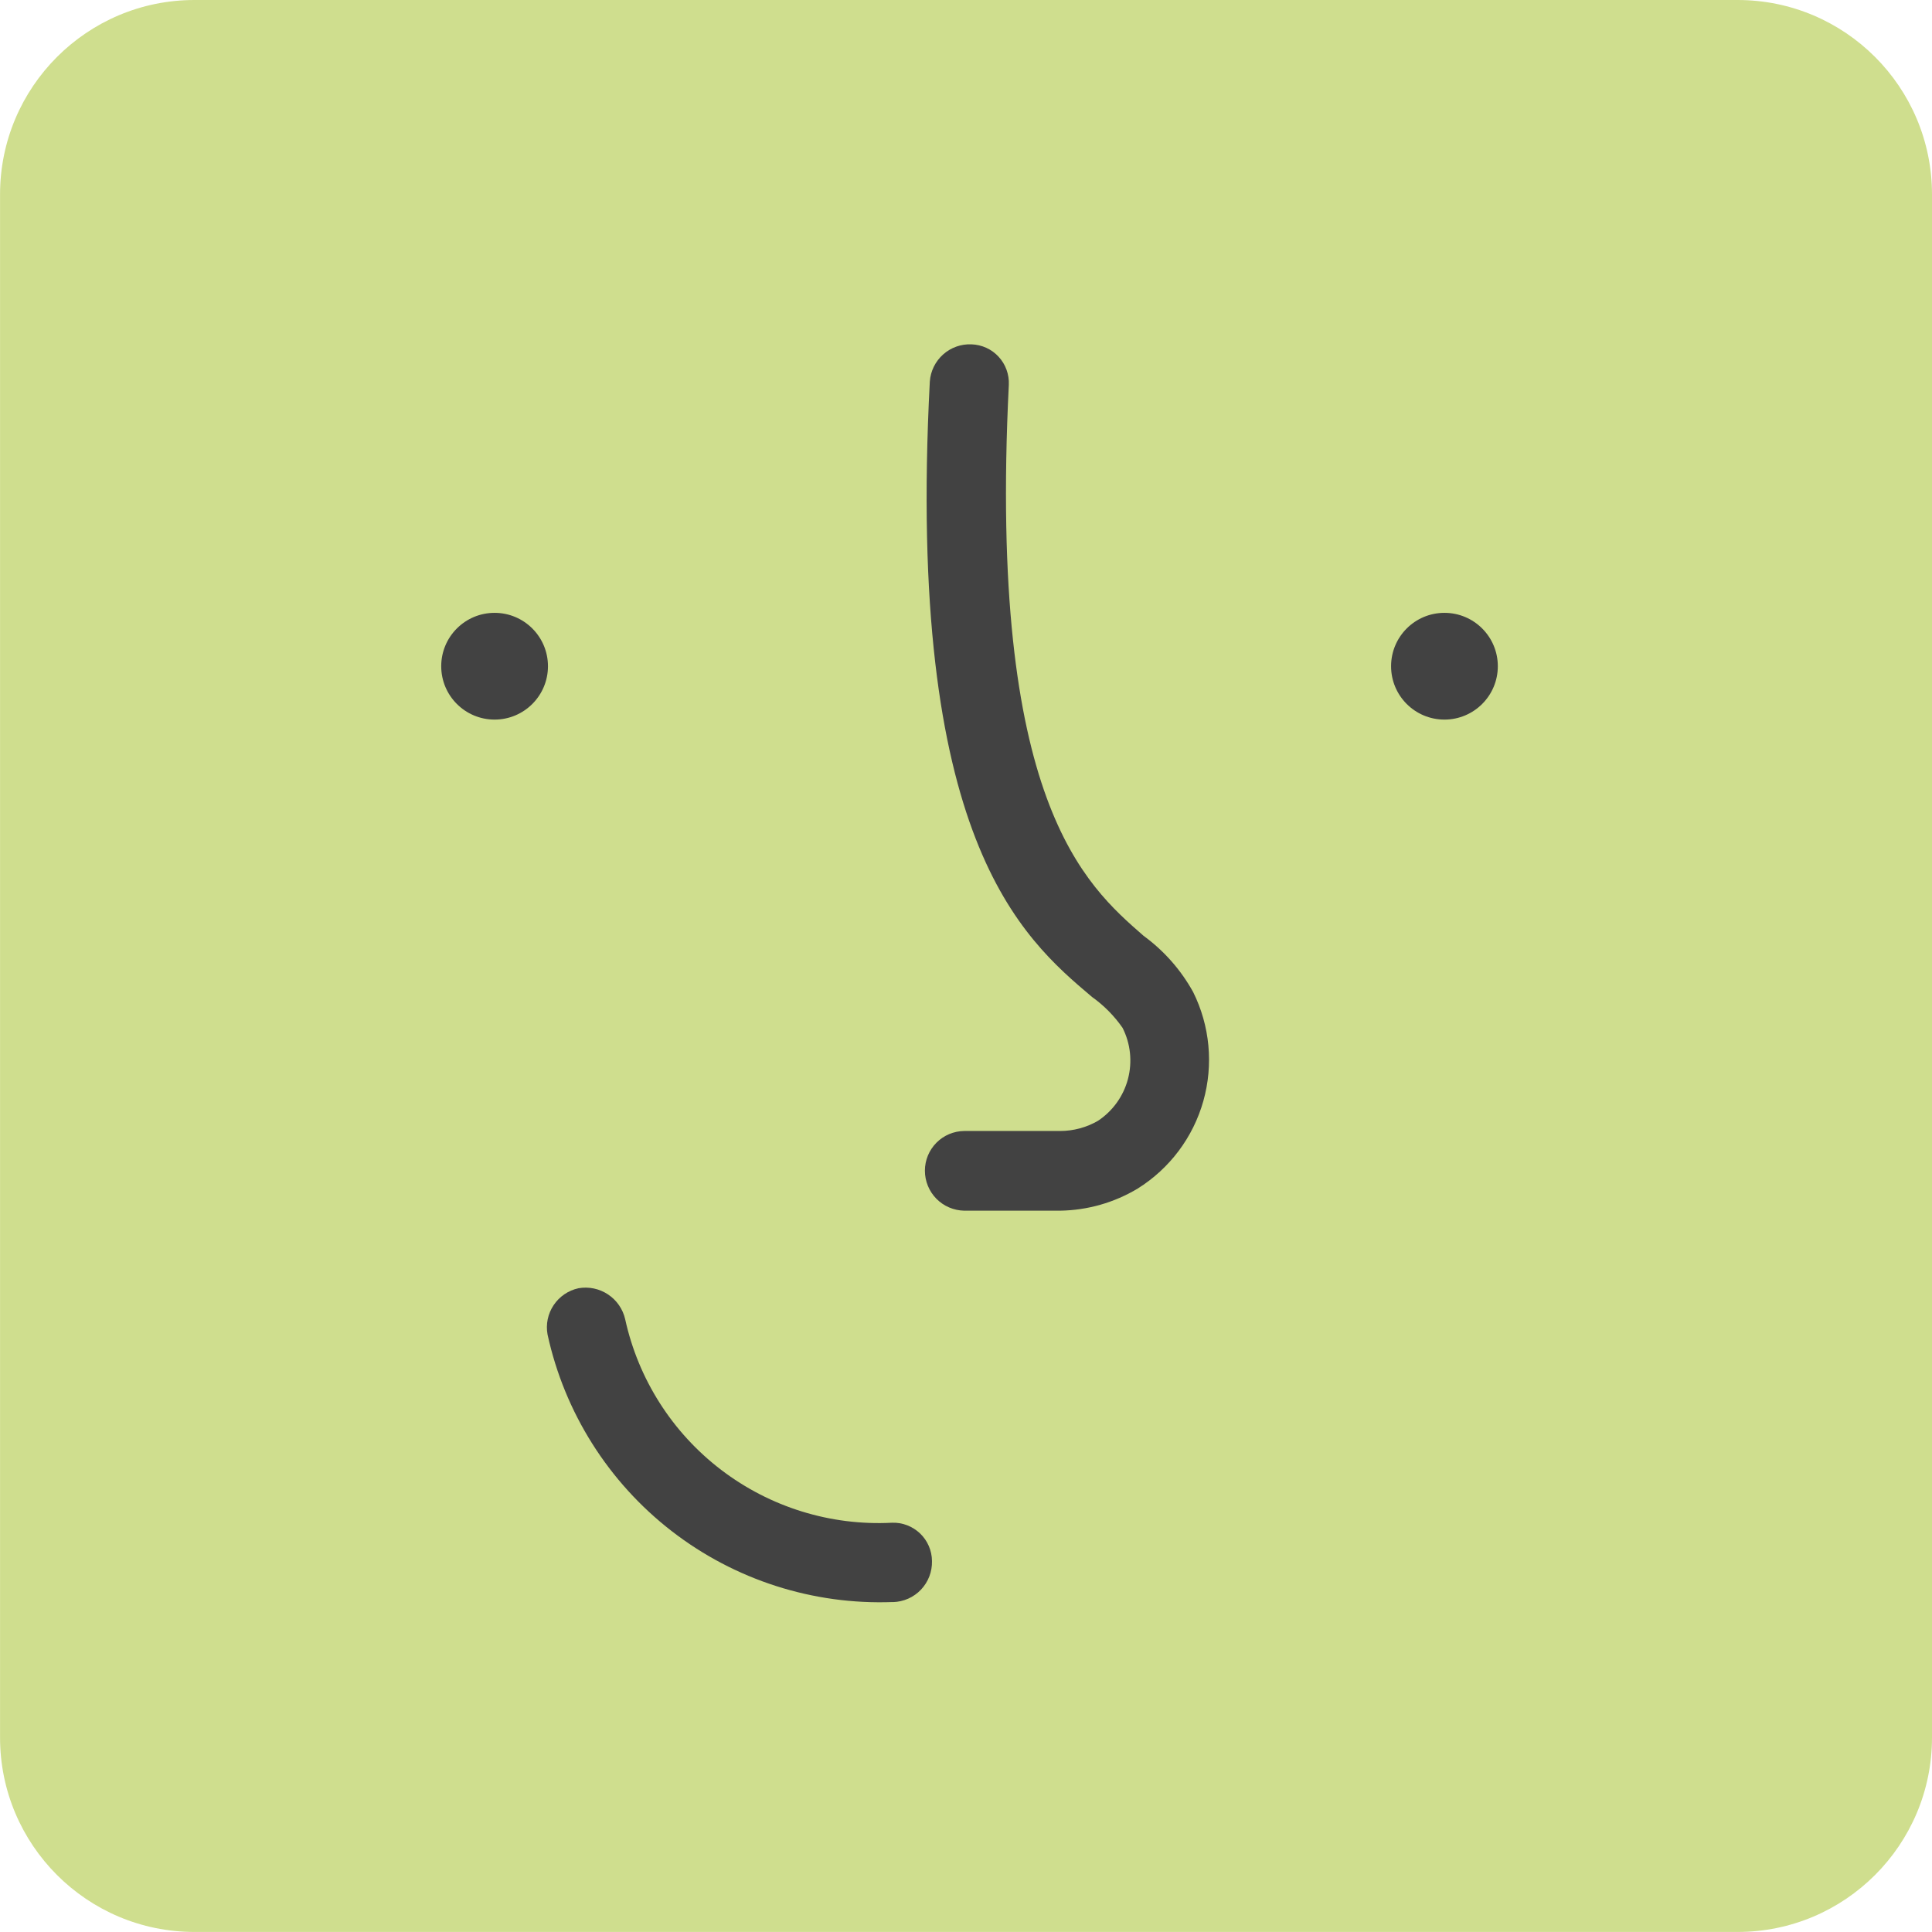 <!-- Generated by IcoMoon.io -->
<svg version="1.1" xmlns="http://www.w3.org/2000/svg" width="48" height="48" viewBox="0 0 48 48">
<title>Fine</title>
<path fill="#cfde8e" d="M43.169 0h-38.337c-2.668 0-4.831 2.163-4.831 4.831v38.337c0 2.668 2.163 4.831 4.831 4.831h38.337c2.668 0 4.831-2.163 4.831-4.831v-38.337c0-2.668-2.163-4.831-4.831-4.831z"></path>
<path fill="#424242" d="M12.288 17.878c0.732 0 1.326-0.594 1.326-1.326s-0.593-1.326-1.326-1.326c-0.732 0-1.326 0.593-1.326 1.326s0.594 1.326 1.326 1.326z"></path>
<path fill="#424242" d="M35.887 17.878c0.732 0 1.326-0.594 1.326-1.326s-0.593-1.326-1.326-1.326c-0.732 0-1.326 0.593-1.326 1.326s0.593 1.326 1.326 1.326z"></path>
<path fill="#424242" d="M22.186 39.802c-1.983 0.076-3.93-0.548-5.499-1.763s-2.66-2.943-3.083-4.882c-0.047-0.254 0.007-0.516 0.151-0.731s0.364-0.365 0.617-0.42c0.255-0.045 0.517 0.010 0.733 0.153s0.369 0.363 0.427 0.615c0.326 1.492 1.172 2.819 2.386 3.745s2.717 1.392 4.242 1.313c0.128-0.005 0.256 0.016 0.376 0.062s0.229 0.115 0.322 0.203c0.093 0.089 0.167 0.195 0.218 0.313s0.078 0.244 0.079 0.373c0.003 0.131-0.019 0.261-0.066 0.383s-0.117 0.233-0.207 0.328c-0.090 0.095-0.198 0.171-0.317 0.224s-0.248 0.082-0.379 0.086z"></path>
<path fill="#424242" d="M26.337 30.079h-2.381c-0.261-0.005-0.509-0.111-0.692-0.297s-0.285-0.436-0.285-0.697c-0-0.26 0.103-0.509 0.286-0.694s0.431-0.289 0.691-0.292h2.381c0.331-0 0.656-0.087 0.942-0.253 0.367-0.243 0.633-0.613 0.745-1.039s0.065-0.879-0.135-1.272c-0.207-0.297-0.464-0.557-0.759-0.767-1.744-1.474-4.622-3.924-4.029-15.288 0.018-0.259 0.137-0.501 0.331-0.674s0.448-0.263 0.707-0.251c0.127 0.005 0.251 0.034 0.367 0.087s0.219 0.128 0.305 0.222c0.086 0.093 0.153 0.203 0.196 0.322s0.063 0.246 0.057 0.373c-0.515 10.36 1.901 12.427 3.349 13.692 0.507 0.37 0.926 0.846 1.23 1.395 0.418 0.84 0.508 1.805 0.254 2.708s-0.836 1.678-1.632 2.176c-0.583 0.35-1.248 0.539-1.927 0.549z"></path>
</svg>

